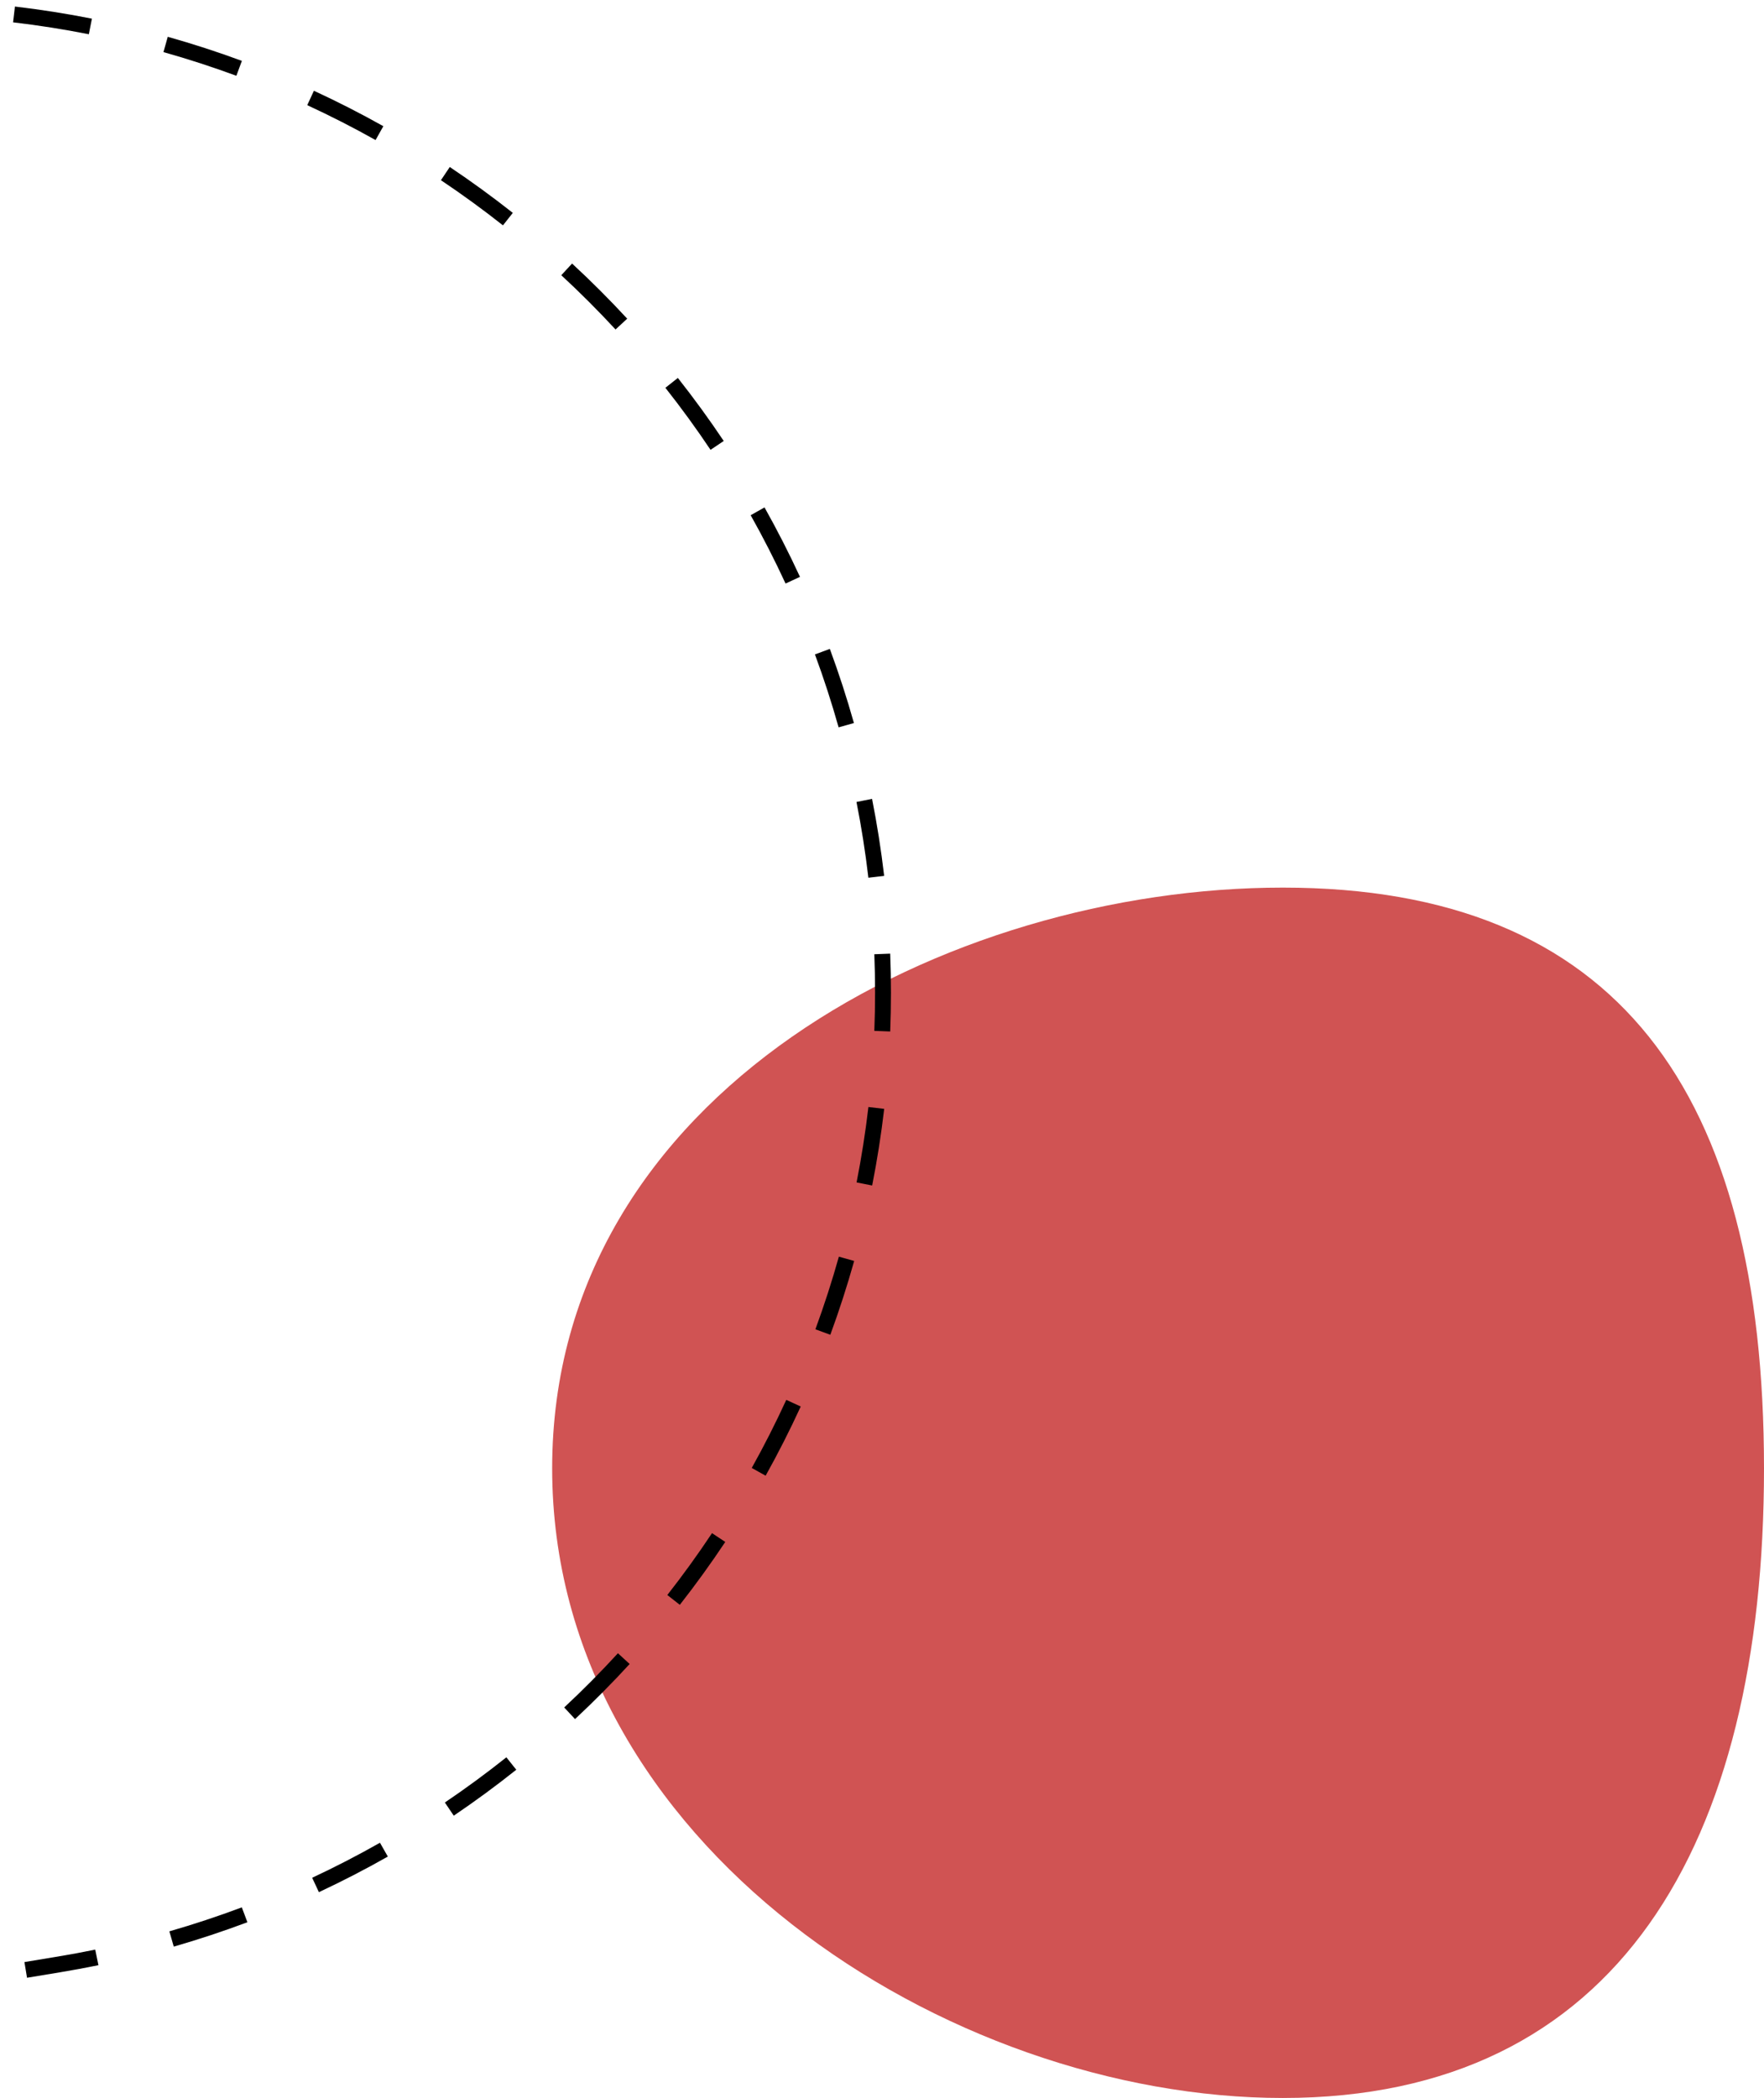 <svg width="111" height="132" viewBox="0 0 111 132" fill="none" xmlns="http://www.w3.org/2000/svg">
<path d="M111 92.384C111 116.077 101.78 132 80.722 132C59.665 132 34.745 116.077 34.745 92.384C34.745 68.69 59.665 55.846 80.722 55.846C101.78 55.846 111 68.69 111 92.384Z" fill="#D05353"/>
<path fill-rule="evenodd" clip-rule="evenodd" d="M0.939 0.412L0.881 0.909L0.823 1.405C2.432 1.594 4.022 1.844 5.59 2.155L5.687 1.664L5.784 1.174C4.19 0.858 2.574 0.604 0.939 0.412ZM10.556 2.315L10.421 2.797L10.285 3.278C11.841 3.716 13.371 4.214 14.874 4.768L15.047 4.299L15.22 3.83C13.693 3.266 12.137 2.761 10.556 2.315ZM19.753 5.71L19.543 6.164L19.334 6.617C20.799 7.294 22.233 8.026 23.633 8.812L23.877 8.376L24.122 7.94C22.699 7.142 21.242 6.397 19.753 5.71ZM28.302 10.507L28.024 10.922L27.746 11.338C29.085 12.235 30.387 13.182 31.649 14.179L31.959 13.786L32.269 13.394C30.986 12.382 29.663 11.418 28.302 10.507ZM35.998 16.582L35.658 16.949L35.319 17.316C36.501 18.409 37.639 19.548 38.733 20.73L39.1 20.39L39.467 20.05C38.356 18.849 37.199 17.692 35.998 16.582ZM42.654 23.779L42.262 24.089L41.869 24.399C42.866 25.661 43.814 26.963 44.71 28.302L45.126 28.024L45.541 27.746C44.63 26.385 43.667 25.062 42.654 23.779ZM48.108 31.926L47.672 32.171L47.236 32.416C48.022 33.816 48.754 35.249 49.431 36.715L49.885 36.505L50.339 36.295C49.651 34.806 48.907 33.349 48.108 31.926ZM52.218 40.828L51.749 41.001L51.28 41.174C51.835 42.677 52.332 44.208 52.77 45.763L53.252 45.628L53.733 45.492C53.288 43.911 52.782 42.355 52.218 40.828ZM54.875 50.264L54.384 50.361L53.894 50.458C54.204 52.027 54.455 53.617 54.643 55.225L55.14 55.167L55.636 55.109C55.445 53.474 55.19 51.858 54.875 50.264ZM56.016 60L55.517 60.02L55.017 60.039C55.048 60.841 55.064 61.647 55.064 62.456C55.064 63.261 55.048 64.062 55.017 64.86L55.517 64.879L56.017 64.899C56.048 64.088 56.064 63.274 56.064 62.456C56.064 61.634 56.048 60.815 56.016 60ZM55.638 69.767L55.142 69.709L54.645 69.65C54.458 71.25 54.209 72.832 53.9 74.395L54.391 74.492L54.881 74.589C55.195 73.001 55.448 71.392 55.638 69.767ZM53.749 79.336L53.268 79.201L52.786 79.066C52.352 80.614 51.859 82.138 51.309 83.636L51.778 83.808L52.248 83.981C52.807 82.458 53.308 80.909 53.749 79.336ZM50.386 88.494L49.932 88.285L49.477 88.077C48.808 89.535 48.083 90.964 47.304 92.36L47.741 92.604L48.178 92.847C48.969 91.428 49.706 89.976 50.386 88.494ZM45.637 97.015L45.22 96.738L44.804 96.461C43.917 97.796 42.978 99.095 41.991 100.355L42.385 100.664L42.778 100.972C43.782 99.691 44.735 98.371 45.637 97.015ZM39.621 104.695L39.252 104.357L38.884 104.019C37.802 105.198 36.674 106.336 35.502 107.429L35.843 107.795L36.184 108.161C37.375 107.05 38.521 105.893 39.621 104.695ZM32.487 111.348L32.175 110.957L31.864 110.566C30.613 111.562 29.322 112.511 27.993 113.409L28.273 113.823L28.553 114.238C29.904 113.324 31.216 112.36 32.487 111.348ZM24.404 116.811L24.157 116.376L23.91 115.941C22.522 116.728 21.099 117.464 19.643 118.145L19.855 118.598L20.067 119.051C21.546 118.359 22.993 117.611 24.404 116.811ZM15.568 120.943L15.392 120.475L15.216 120.007C13.725 120.566 12.205 121.07 10.657 121.516L10.796 121.996L10.934 122.477C12.507 122.024 14.052 121.511 15.568 120.943ZM6.193 123.645L6.093 123.155L5.992 122.665C5.21 122.826 4.422 122.972 3.628 123.103L1.537 123.449L1.619 123.943L1.701 124.436L3.791 124.09C4.598 123.957 5.399 123.808 6.193 123.645Z" fill="black"/>
</svg>
